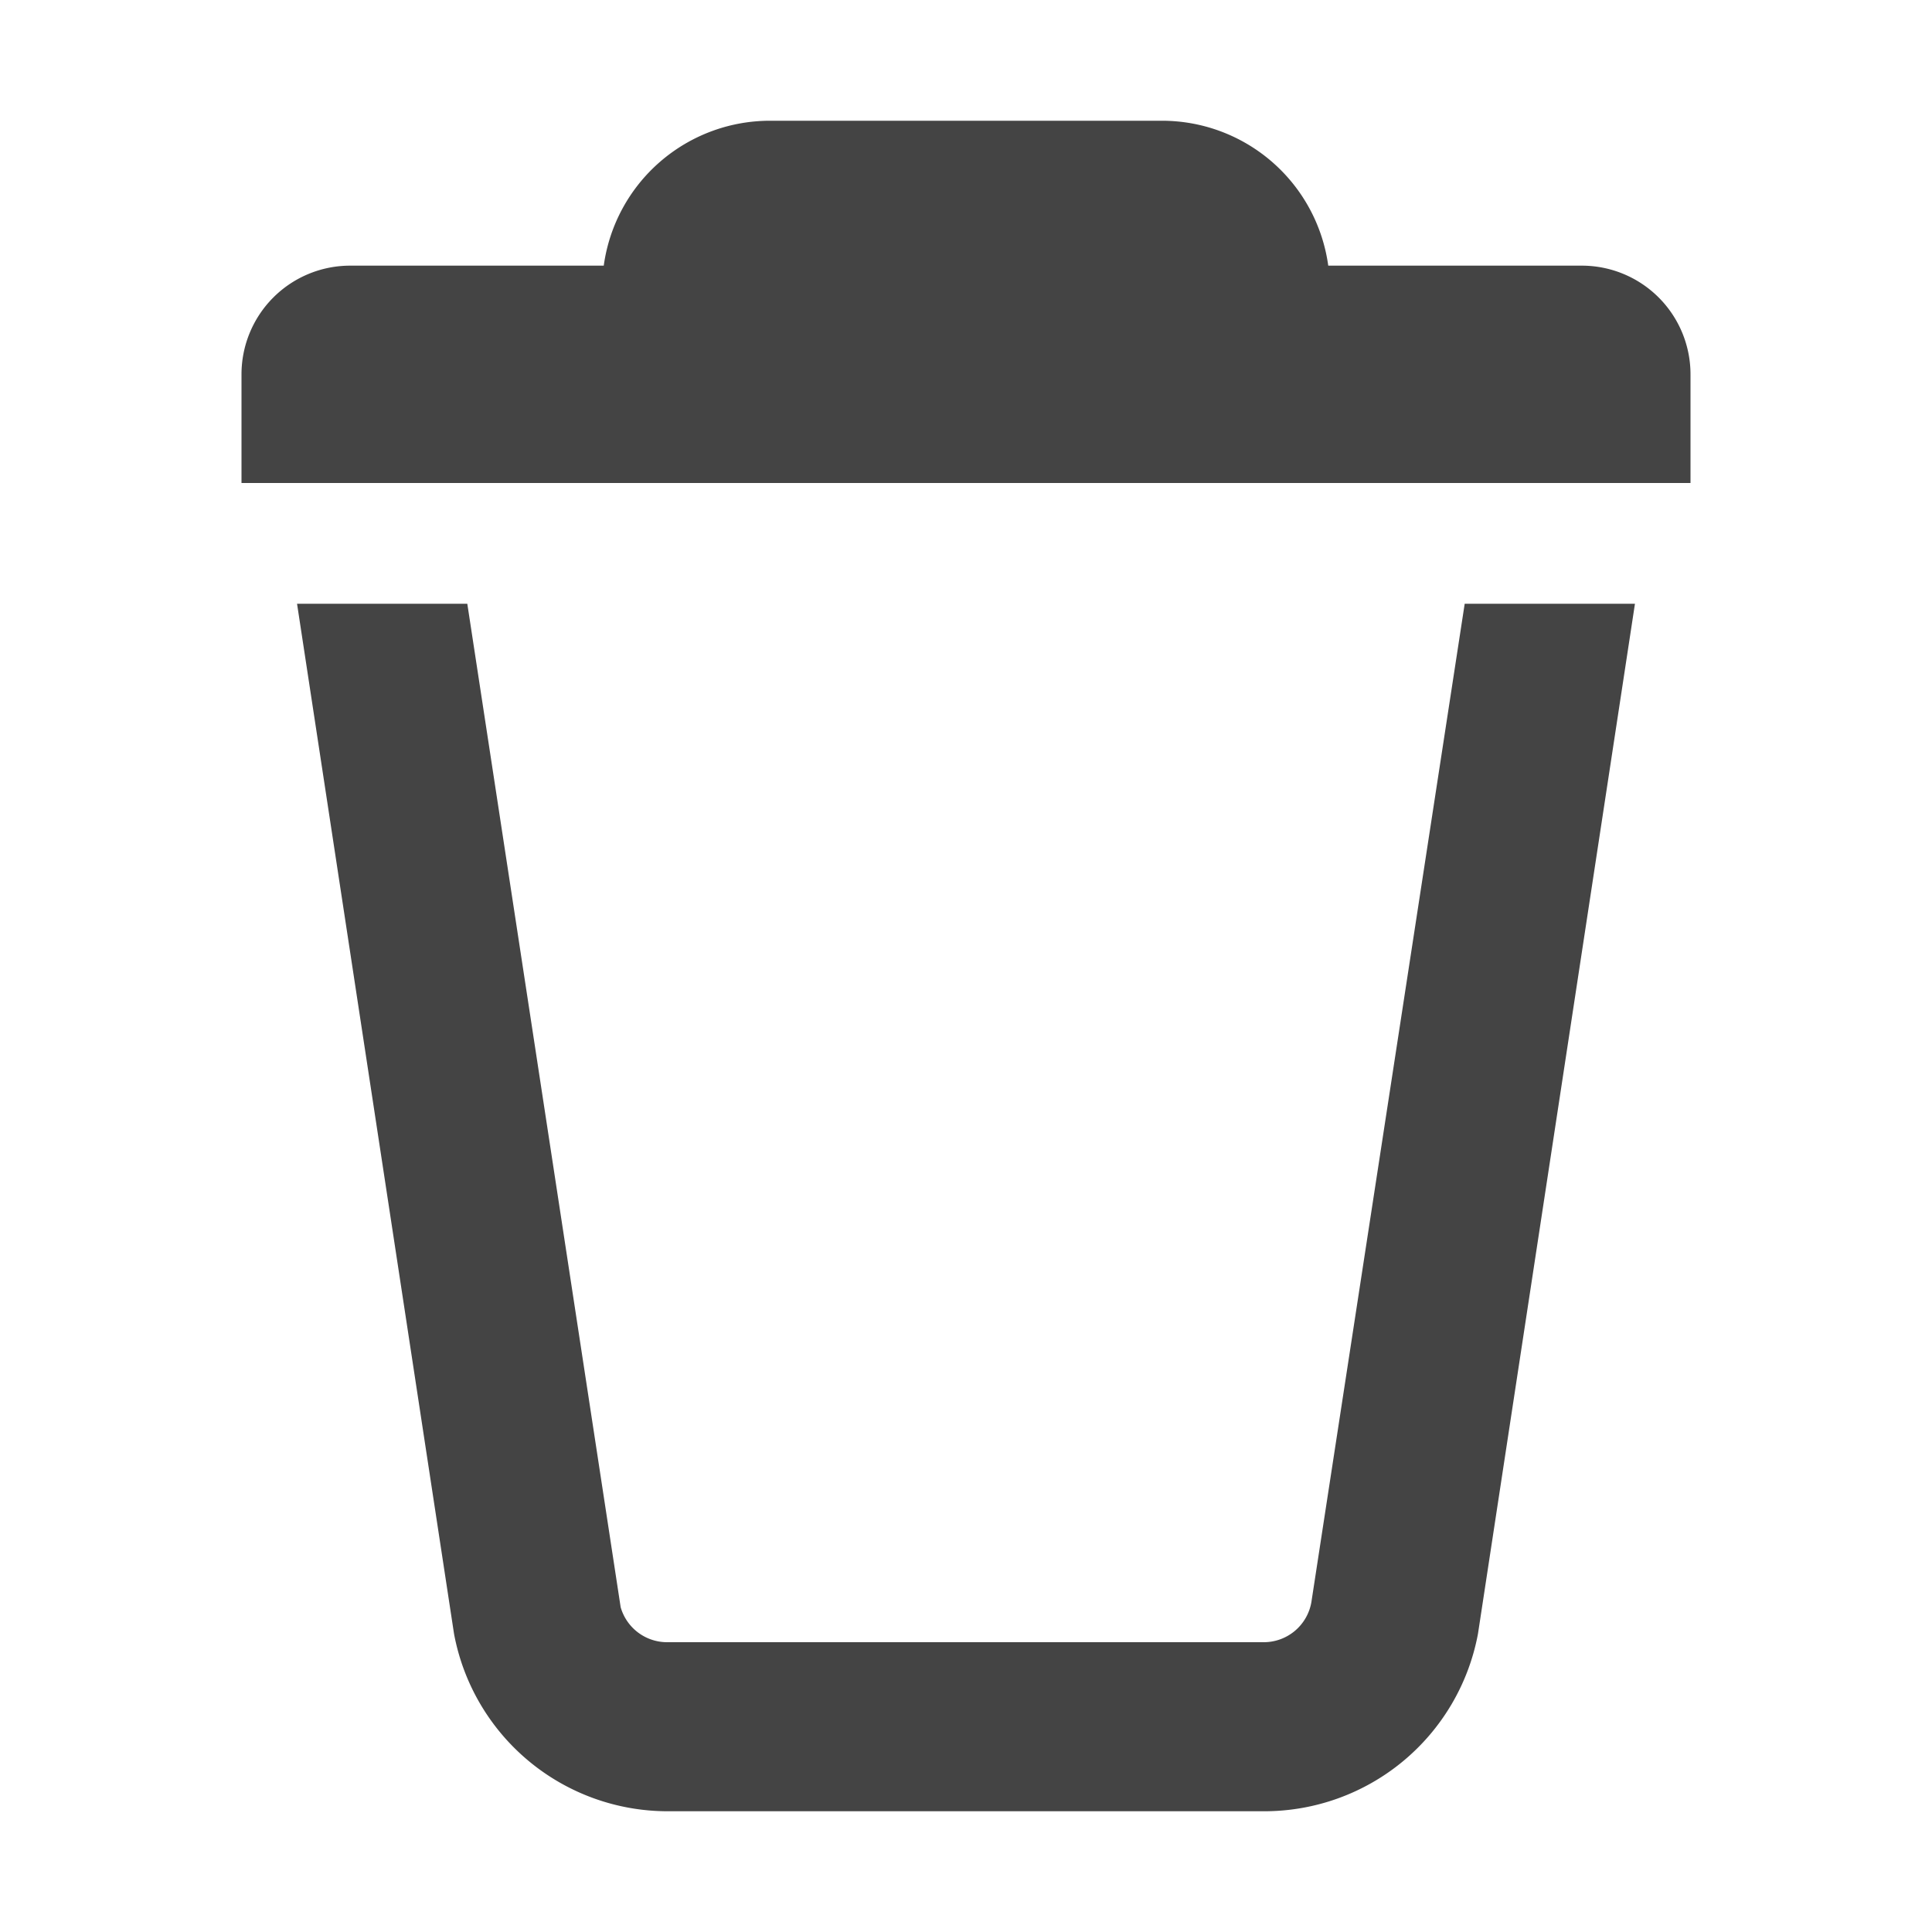 <?xml version="1.0" encoding="utf-8"?>

<!-- Uploaded to: SVG Repo, www.svgrepo.com, Generator: SVG Repo Mixer Tools -->
<svg fill="#444" width="800px" height="800px" viewBox="0 0 16 16" xmlns="http://www.w3.org/2000/svg" id="trash-can">

<g>
  <path d="M10.86,13.27a.4.4,0,0,1-.39.33H5.53a.4.4,0,0,1-.39-.29L3.87,5H2.46l1.3,8.53A1.8,1.8,0,0,0,5.53,15h4.94a1.8,1.8,0,0,0,1.77-1.47L13.54,5H12.13ZM13.1,2.2H11A1.39,1.39,0,0,0,9.61,1H6.39A1.39,1.39,0,0,0,5,2.2H2.9a.9.9,0,0,0-.9.9V4H14V3.1A.9.9,0,0,0,13.1,2.2Z"/>
</g>

</svg>